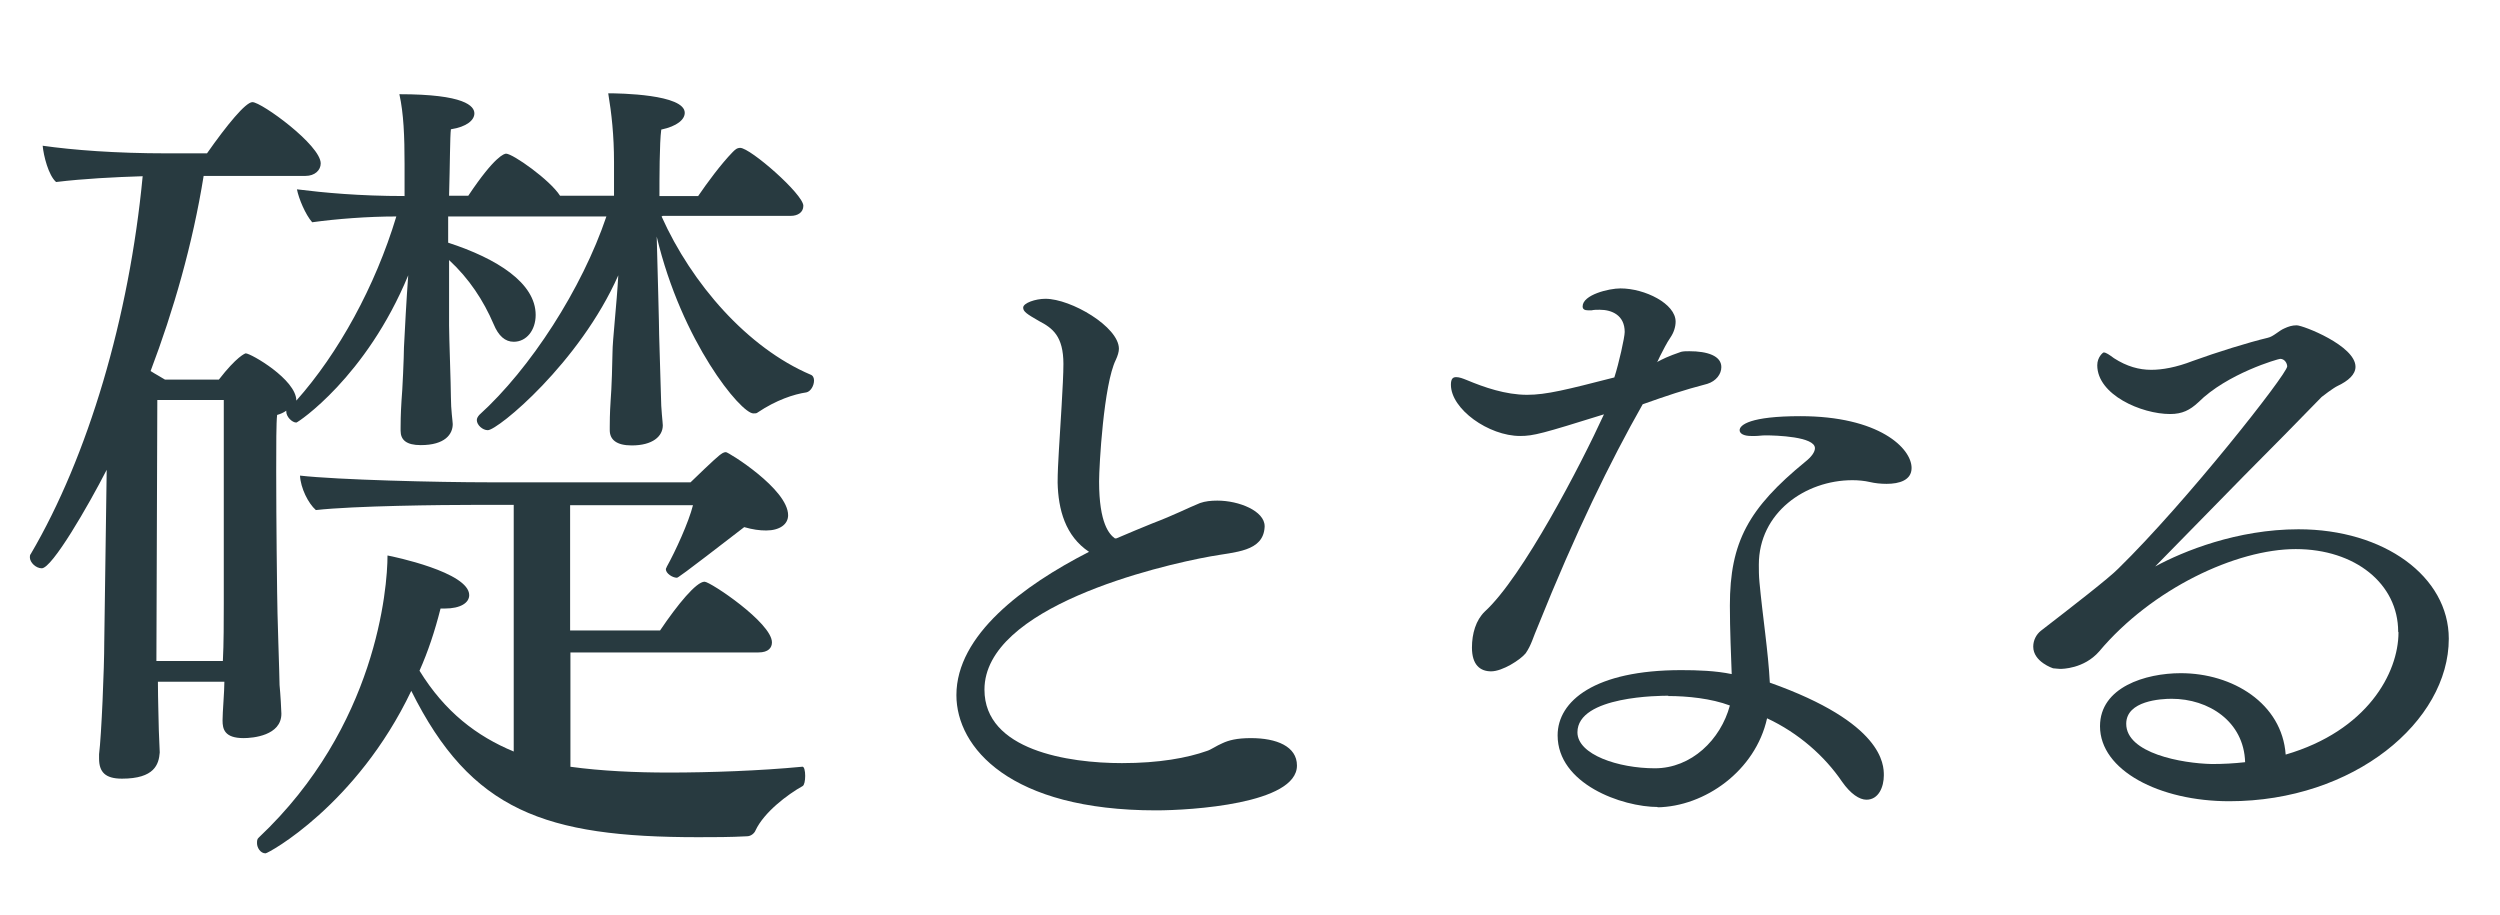 <svg viewBox="0 0 82 30" xmlns="http://www.w3.org/2000/svg"><g fill="#283a40"><path d="m21.7 7.1c.99 2.21 2.82 4.31 4.89 5.19.08.03.11.11.11.19 0 .17-.11.36-.25.39-.41.06-.99.25-1.6.66-.03.03-.08.03-.14.03-.41 0-2.35-2.35-3.17-5.8.03 1.13.08 2.93.08 3.23l.06 2.02c0 .39.06.86.06.94 0 .36-.33.66-1.02.66-.5 0-.72-.19-.72-.5v-.11c0-.11 0-.44.03-.88.03-.33.06-1.33.06-1.55 0-.41.14-1.6.19-2.54-1.27 2.87-3.95 5.08-4.28 5.08-.17 0-.36-.17-.36-.33 0-.06.03-.11.08-.17 1.68-1.52 3.37-4.14 4.17-6.51h-5.19v.86c1.6.52 2.87 1.32 2.87 2.37 0 .5-.3.88-.72.88-.28 0-.5-.19-.66-.58-.33-.77-.8-1.49-1.46-2.1v2.15c0 .36.06 1.96.06 2.35 0 .41.06.8.06.88 0 .33-.25.69-1.05.69-.47 0-.66-.17-.66-.47v-.11c0-.11 0-.41.03-.88.03-.3.08-1.46.08-1.74.03-.61.08-1.55.14-2.37-1.38 3.34-3.62 4.83-3.67 4.83-.14 0-.33-.19-.33-.36v-.03c-.08.06-.19.11-.3.14-.03.25-.03.99-.03 1.85 0 1.71.03 3.95.03 3.95 0 .63.08 2.79.08 3.06.03.3.06.86.06.94 0 .72-.94.8-1.24.8-.63 0-.69-.3-.69-.58s.06-.94.06-1.27h-2.18c0 .58.03 1.44.03 1.6 0 .14.03.58.03.72-.03.39-.17.86-1.24.86-.55 0-.75-.22-.75-.66v-.14c.08-.64.17-2.84.17-3.67l.08-5.66c-.61 1.19-1.79 3.23-2.13 3.23-.19 0-.39-.19-.39-.36 0-.03 0-.08.03-.11 1.88-3.2 3.23-7.76 3.67-12.39-.94.03-1.93.08-2.84.19-.25-.22-.41-.86-.44-1.19.99.14 2.37.25 4.09.25h1.3c.66-.94 1.27-1.68 1.49-1.68.3 0 2.24 1.41 2.24 2.01 0 .22-.19.41-.5.41h-3.34c-.36 2.24-.99 4.42-1.74 6.4.17.11.33.19.47.28h1.77c.58-.75.86-.86.88-.86.17 0 1.66.86 1.66 1.55 1.38-1.55 2.59-3.75 3.28-6.04-.94 0-1.96.08-2.76.19-.22-.25-.44-.77-.5-1.08.88.11 2.04.22 3.53.22v-1.05c0-.91-.03-1.66-.17-2.29 2.15 0 2.46.39 2.46.63 0 .22-.25.44-.77.52-.03.22-.03 1.13-.06 2.18h.63c.88-1.32 1.19-1.38 1.24-1.38.22 0 1.44.86 1.77 1.38h1.77v-1.1c0-.88-.08-1.6-.19-2.26.36 0 2.51.03 2.51.64 0 .22-.25.44-.77.55-.06.41-.06 1.66-.06 2.18h1.27c.3-.44.75-1.05 1.13-1.44.08-.08.14-.14.25-.14.33 0 2.07 1.52 2.07 1.9 0 .22-.19.33-.41.33h-4.2zm-14.36 6.02h-2.18l-.03 8.56h2.18c.03-.55.03-1.35.03-1.88zm11.37 8.28v3.75c1.02.14 2.15.19 3.23.19 1.35 0 3.01-.06 4.36-.19.08-.03.11.14.11.3s-.03.3-.08.33c-.5.28-1.27.86-1.55 1.46-.03.08-.14.19-.28.19-.55.03-1.08.03-1.6.03-5.02 0-7.45-.86-9.41-4.8-1.79 3.75-4.69 5.33-4.78 5.33-.17 0-.28-.19-.28-.33 0-.08 0-.14.06-.19 3.86-3.64 4.22-8.17 4.22-9.25.17.03 2.68.55 2.68 1.3 0 .25-.28.44-.8.44h-.14c-.19.75-.41 1.41-.69 2.04.83 1.35 1.88 2.15 3.09 2.65v-8.09h-1.27c-1.08 0-3.95.03-5.22.17-.25-.22-.5-.72-.52-1.13 1.24.14 4.53.22 6.21.22h6.6c.11-.11.83-.8.94-.88.08-.06.14-.11.22-.11s2.04 1.21 2.04 2.07c0 .3-.28.5-.72.5-.22 0-.44-.03-.72-.11-2.15 1.66-2.18 1.66-2.21 1.66-.14 0-.36-.14-.36-.28 0-.03.03-.06.03-.08.28-.5.72-1.46.86-2.02h-4.03v4.11h2.95c.58-.86 1.19-1.6 1.46-1.6.19 0 2.21 1.35 2.21 1.99 0 .17-.11.33-.44.33h-6.18z"/><path d="m36.64 17.65c.4-.17.8-.34 1.15-.48.76-.29 1.15-.5 1.57-.67.17-.06.36-.08.57-.08.71 0 1.55.34 1.55.84v.02c-.04.82-.97.82-1.78.97-1.72.31-7.41 1.66-7.41 4.37 0 1.99 2.75 2.41 4.51 2.41 1.22 0 2.14-.17 2.79-.4.13-.04.31-.17.5-.25.21-.1.48-.17.94-.17.84 0 1.51.27 1.51.9 0 1.26-3.49 1.47-4.62 1.47-4.79 0-6.55-2.06-6.55-3.78 0-1.97 2.18-3.59 4.35-4.7-.78-.52-1.01-1.39-1.03-2.27 0-.34.02-.67.04-1.03.04-.73.15-2.25.15-2.86 0-.92-.36-1.18-.8-1.41-.4-.23-.52-.31-.52-.44 0-.15.4-.29.73-.29.84 0 2.41.92 2.41 1.64 0 .1-.04.23-.1.36-.4.8-.55 3.49-.55 3.99 0 1.39.34 1.74.52 1.87h.04z"/><path d="m54.34 11.88c.19-.1.36-.19.8-.34.08-.02.17-.02.27-.02.59 0 1.05.15 1.05.52 0 .23-.17.46-.46.55-.8.21-1.3.38-2.12.67-1.07 1.89-2.2 4.2-3.44 7.29-.15.34-.21.61-.4.88-.17.21-.76.59-1.13.59-.36 0-.63-.21-.63-.78 0-.46.13-.9.42-1.18 1.24-1.13 3.15-4.81 3.91-6.47-2.02.63-2.31.71-2.75.71-1.03 0-2.27-.88-2.27-1.68 0-.19.06-.25.17-.25s.21.04.36.1c.55.23 1.26.48 1.97.48.63 0 1.3-.17 2.86-.57.15-.46.34-1.32.34-1.49 0-.55-.42-.73-.82-.73-.1 0-.19 0-.27.02h-.1c-.13 0-.19-.04-.19-.13 0-.38.86-.59 1.24-.59.8 0 1.81.5 1.81 1.09 0 .17-.06.36-.17.52-.13.19-.23.4-.34.61l-.08.17zm.05 14.59c-1.2 0-3.3-.76-3.3-2.35 0-1.13 1.22-2.14 4.05-2.14.55 0 1.13.02 1.66.13-.02-.57-.06-1.45-.06-2.25 0-2.08.61-3.19 2.48-4.72.19-.15.31-.31.31-.44 0-.38-1.28-.42-1.62-.42-.13 0-.23.02-.34.02h-.13c-.25 0-.38-.08-.38-.19 0-.17.34-.46 1.99-.46 2.58 0 3.65 1.05 3.65 1.7 0 .4-.4.52-.82.52-.19 0-.38-.02-.55-.06s-.38-.06-.57-.06c-1.55 0-3.07 1.07-3.07 2.77 0 .17 0 .36.02.57.1 1.09.29 2.29.34 3.3 3.72 1.32 3.74 2.69 3.74 3.04 0 .38-.17.8-.57.8-.23 0-.52-.19-.8-.59-.57-.84-1.43-1.6-2.46-2.08-.38 1.72-2.04 2.9-3.61 2.92zm.33-3.65c-.23 0-2.98 0-2.98 1.2 0 .73 1.34 1.18 2.54 1.18s2.16-.94 2.46-2.06c-.61-.23-1.39-.31-2.02-.31z"/><path d="m78.66 20.72c0-1.57-1.41-2.71-3.36-2.71s-4.72 1.3-6.45 3.36c-.5.57-1.22.57-1.28.57-.08 0-.17-.02-.23-.02 0 0-.65-.21-.65-.71 0-.21.1-.4.25-.52 1.01-.78 2.25-1.74 2.54-2.04 2.23-2.18 5.52-6.36 5.54-6.63 0-.1-.08-.25-.23-.25-.06 0-1.74.48-2.69 1.43-.27.25-.52.38-.92.38-.94 0-2.39-.63-2.39-1.6 0-.27.19-.42.21-.42.08 0 .19.08.34.19.42.27.82.38 1.22.38.36 0 .82-.08 1.36-.29.8-.29 1.83-.61 2.46-.76.19-.04.36-.23.55-.31.13-.06.25-.1.4-.1.21 0 1.93.67 1.93 1.36 0 .25-.23.46-.59.63-.13.06-.5.34-.52.36-.76.78-1.68 1.72-2.54 2.58-1.03 1.05-2.08 2.12-2.92 2.98.92-.5 2.69-1.22 4.7-1.22 2.81 0 4.93 1.55 4.93 3.59 0 2.71-3.11 5.33-7.2 5.33-2.29 0-4.24-1.01-4.24-2.46 0-1.28 1.49-1.74 2.65-1.74 1.7 0 3.32.99 3.44 2.67 2.67-.78 3.7-2.67 3.7-4.01zm-7.43 2.2c-.34 0-1.49.06-1.49.82 0 .97 1.83 1.3 2.81 1.32.38 0 .73-.02 1.09-.06-.04-1.34-1.2-2.08-2.41-2.08z"/></g><path d="m0 0h82v30h-82z" fill="none" opacity=".18"/></svg>